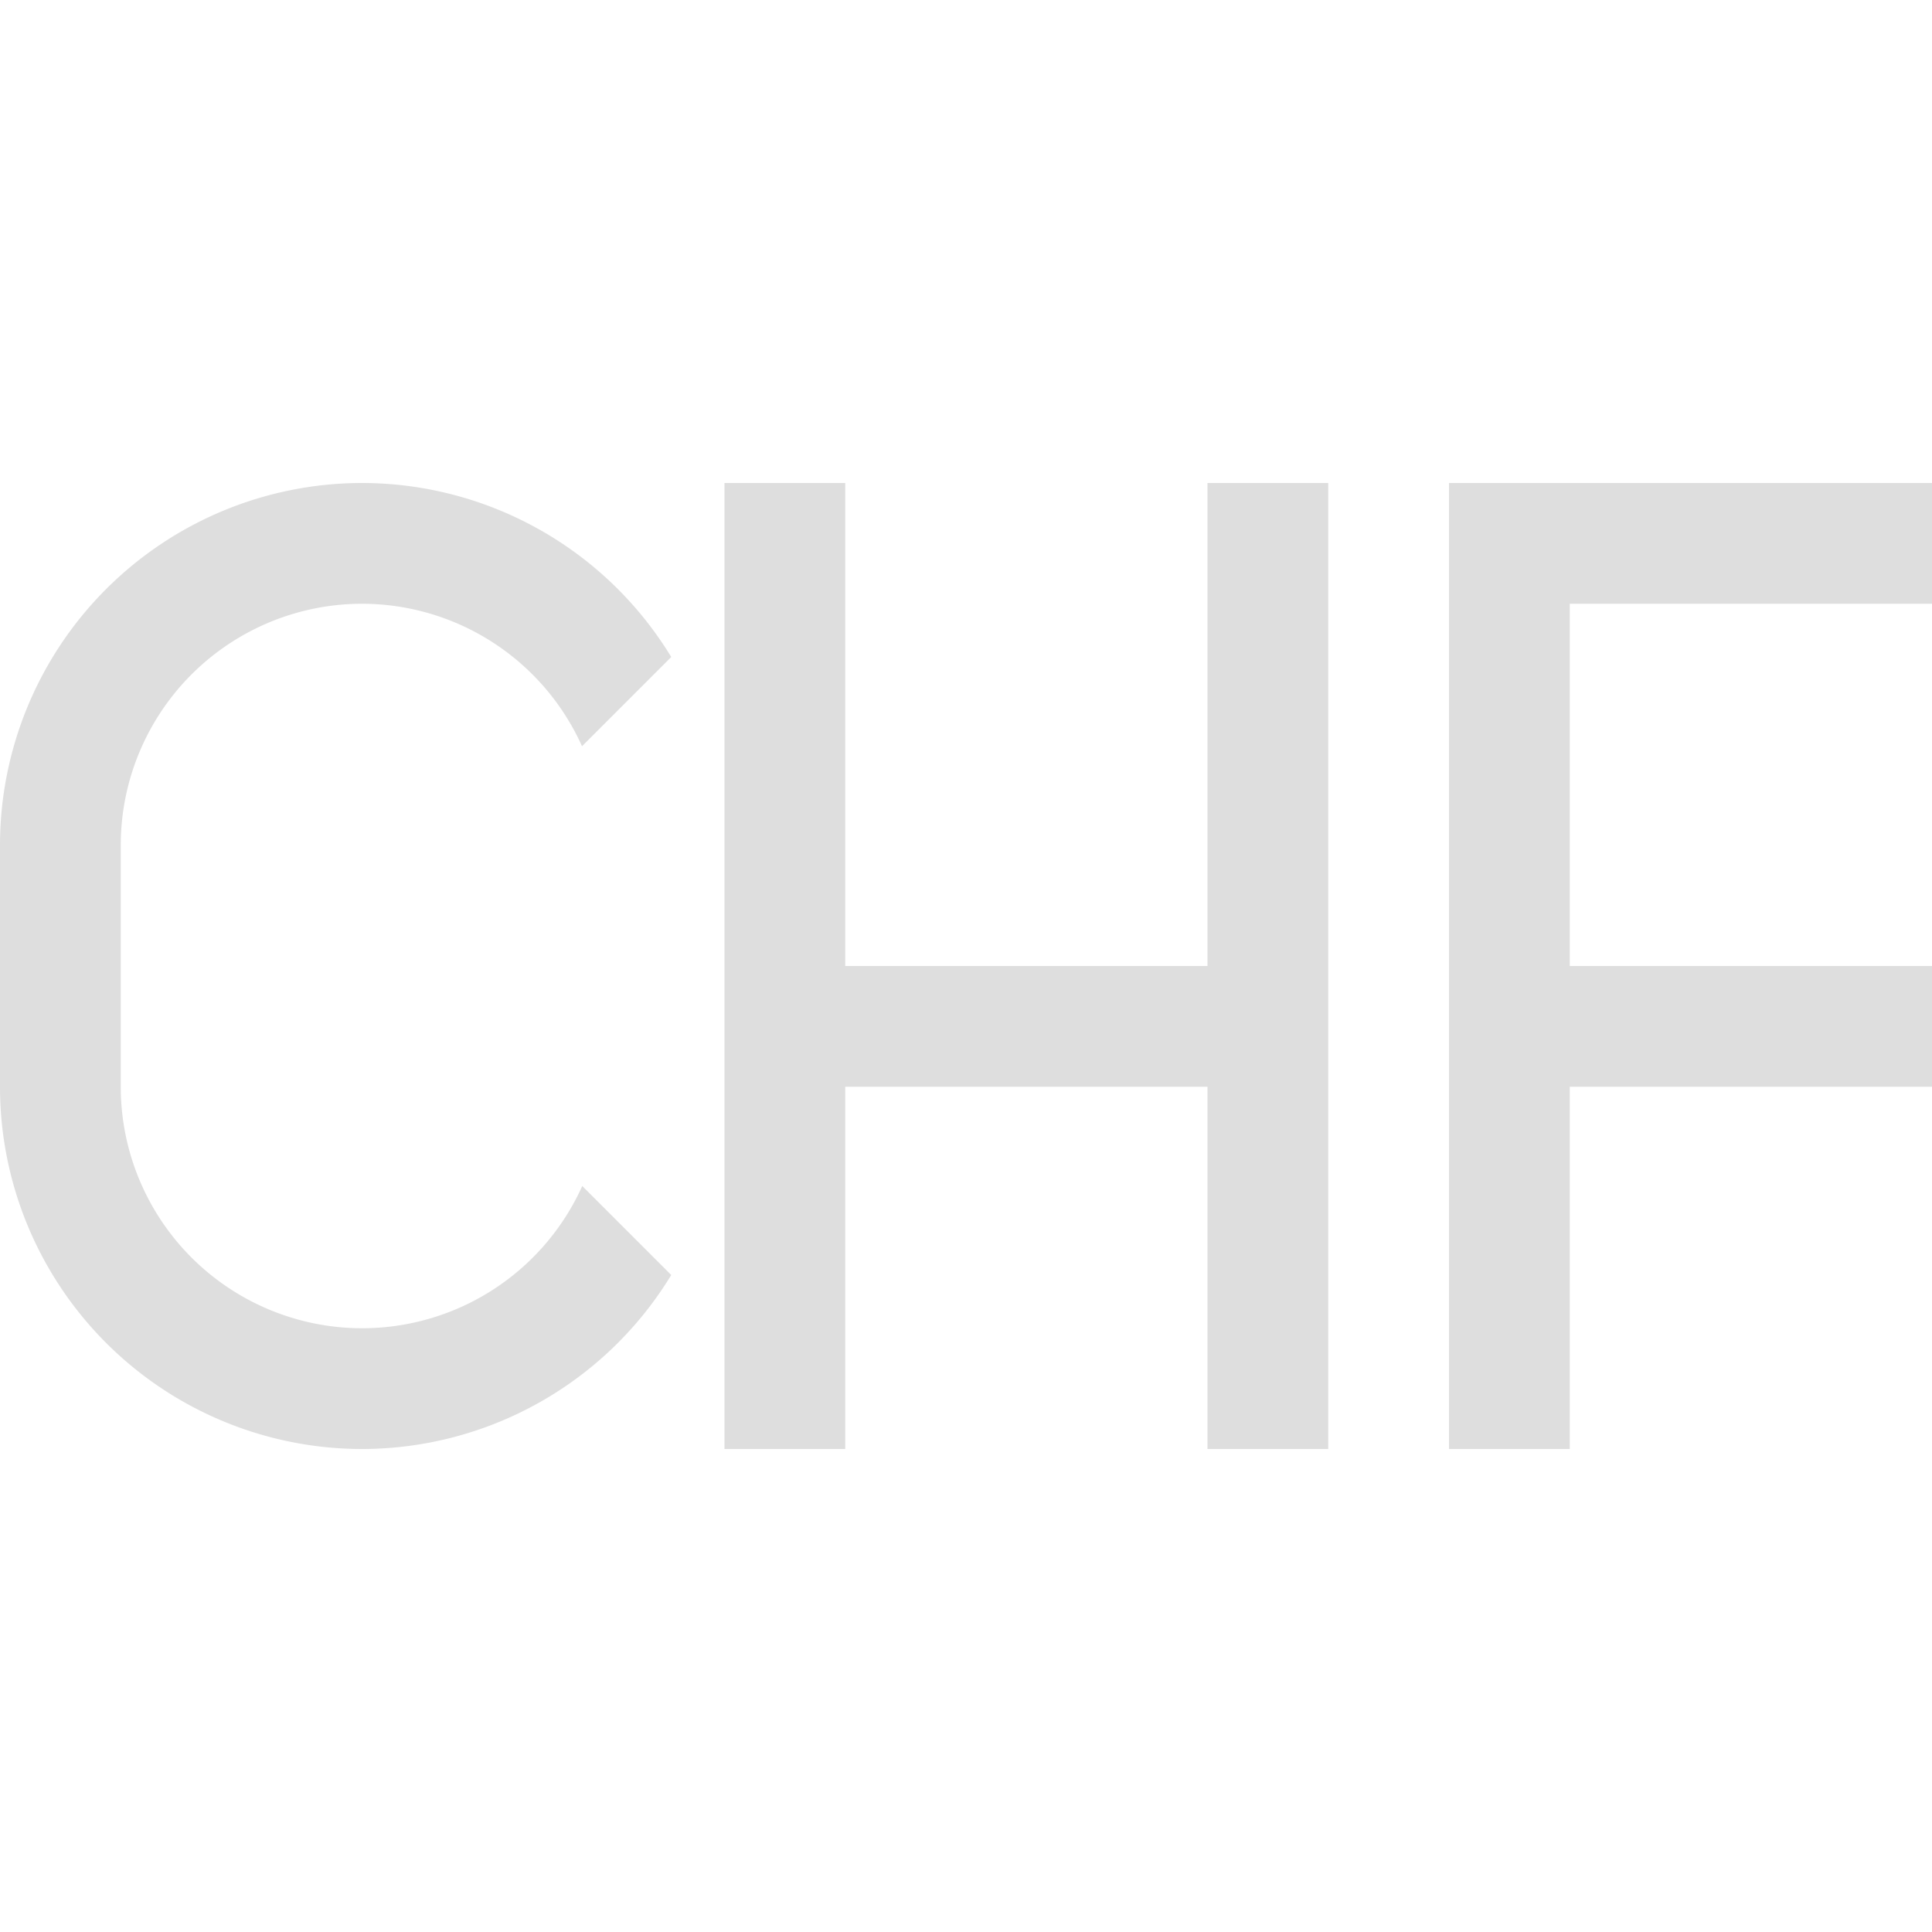 <svg height="16" width="16" xmlns="http://www.w3.org/2000/svg">
    <style type="text/css" id="current-color-scheme">
        .ColorScheme-Text {
            color:#dedede;
        }
    </style>
    <path d="M12 4v8h1V9h3V8h-3V5h3V4zM6 4v8h1V9h3v3h1V4h-1v4H7V4zM3 4a3 3 0 0 0-3 3v2a3 3 0 0 0 3 3 3 3 0 0 0 2.559-1.441l-.737-.737A2 2 0 0 1 3 11a2 2 0 0 1-2-2V7a2 2 0 0 1 2-2 2 2 0 0 1 1.82 1.18l.739-.739A3 3 0 0 0 3 4z" class="ColorScheme-Text" fill="currentColor"/>
</svg>
